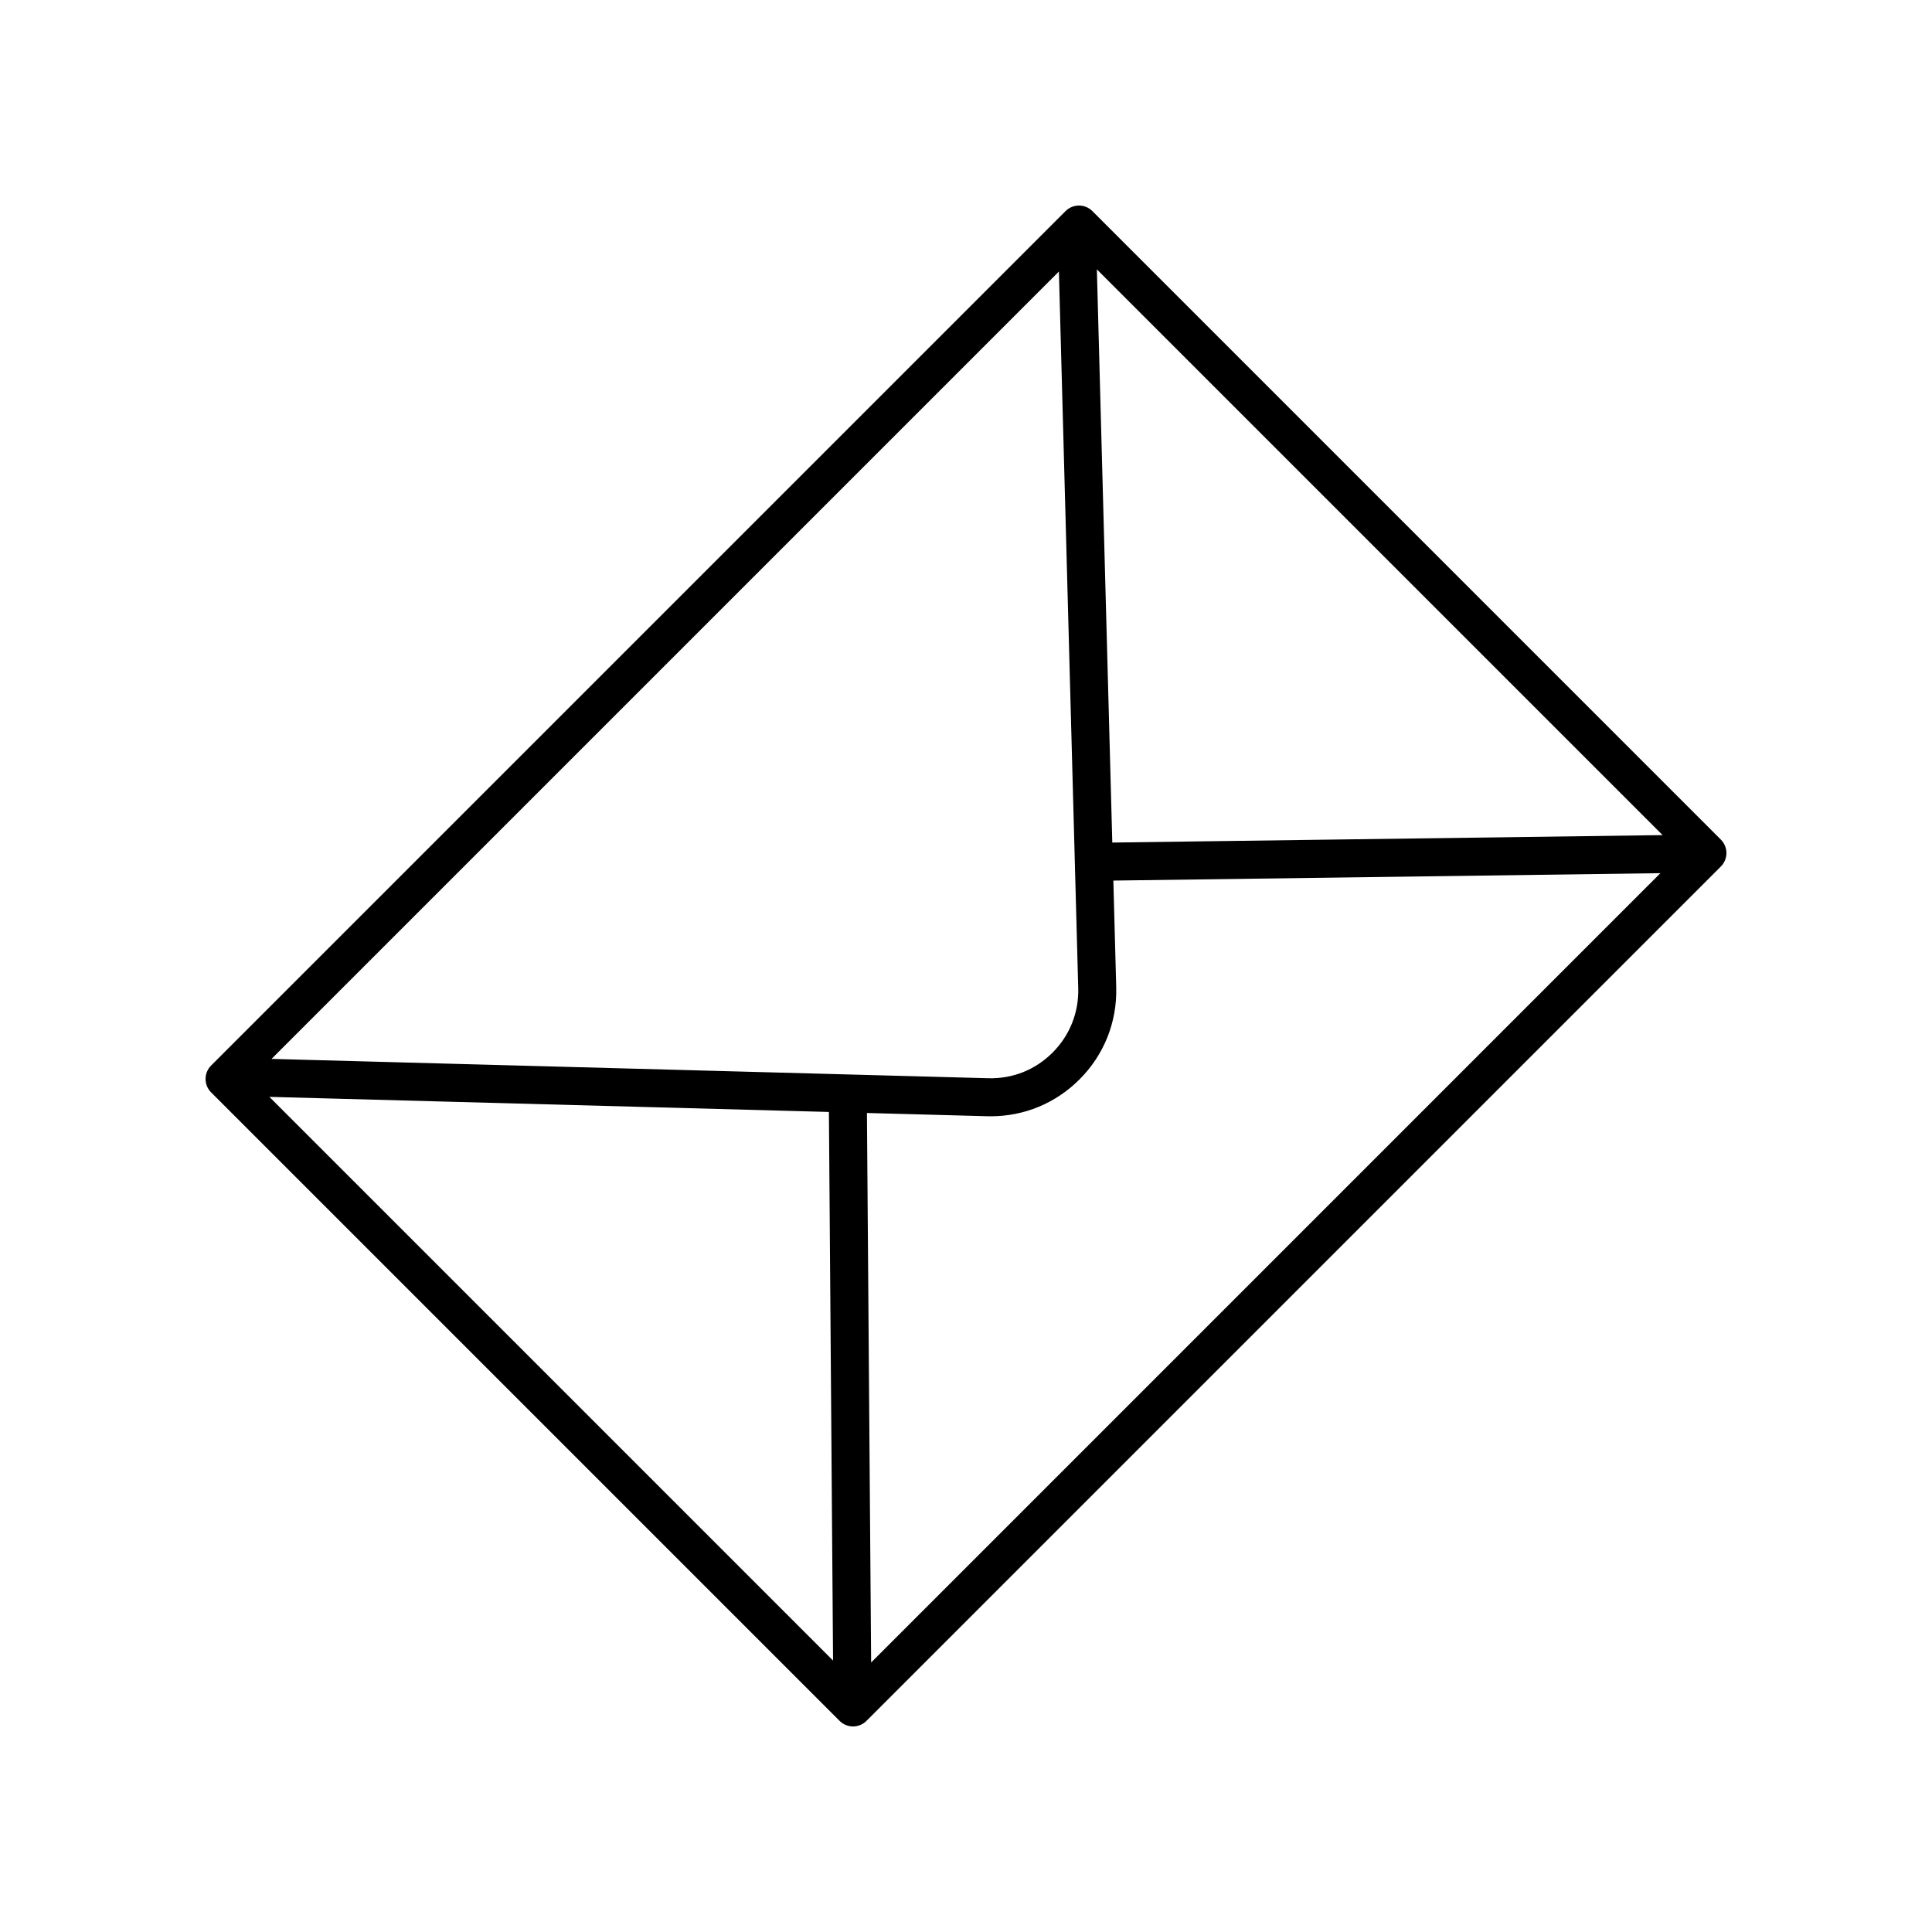 <?xml version="1.0" encoding="UTF-8"?>
<!-- Uploaded to: SVG Repo, www.svgrepo.com, Generator: SVG Repo Mixer Tools -->
<svg fill="#000000" width="800px" height="800px" version="1.1" viewBox="144 144 512 512" xmlns="http://www.w3.org/2000/svg">
 <path d="m433.5 199.95c-1.969-1.969-5.156-1.969-7.125 0l-225.59 225.59c-0.109 0.098-0.207 0.199-0.305 0.305l-0.527 0.527c-1.969 1.969-1.969 5.156 0 7.125l166.55 166.55c0.98 0.984 2.269 1.477 3.559 1.477s2.578-0.492 3.562-1.477l226.42-226.42c1.969-1.969 1.969-5.156 0-7.125zm1.18 15.43 149.93 149.93-145.84 1.977zm-4.938 190.51c0.172 6.441-2.242 12.496-6.797 17.055-4.555 4.555-10.539 6.973-17.055 6.797l-189.93-5.125 208.66-208.66zm-66.074 32.789 1.102 145.39-149.39-149.39zm10.078 0.273 31.875 0.859c0.309 0.012 0.621 0.012 0.926 0.012 8.887 0 17.207-3.445 23.52-9.758 6.531-6.531 9.992-15.215 9.742-24.449l-0.762-28.254 144.98-1.965-209.17 209.18z"/>
</svg>